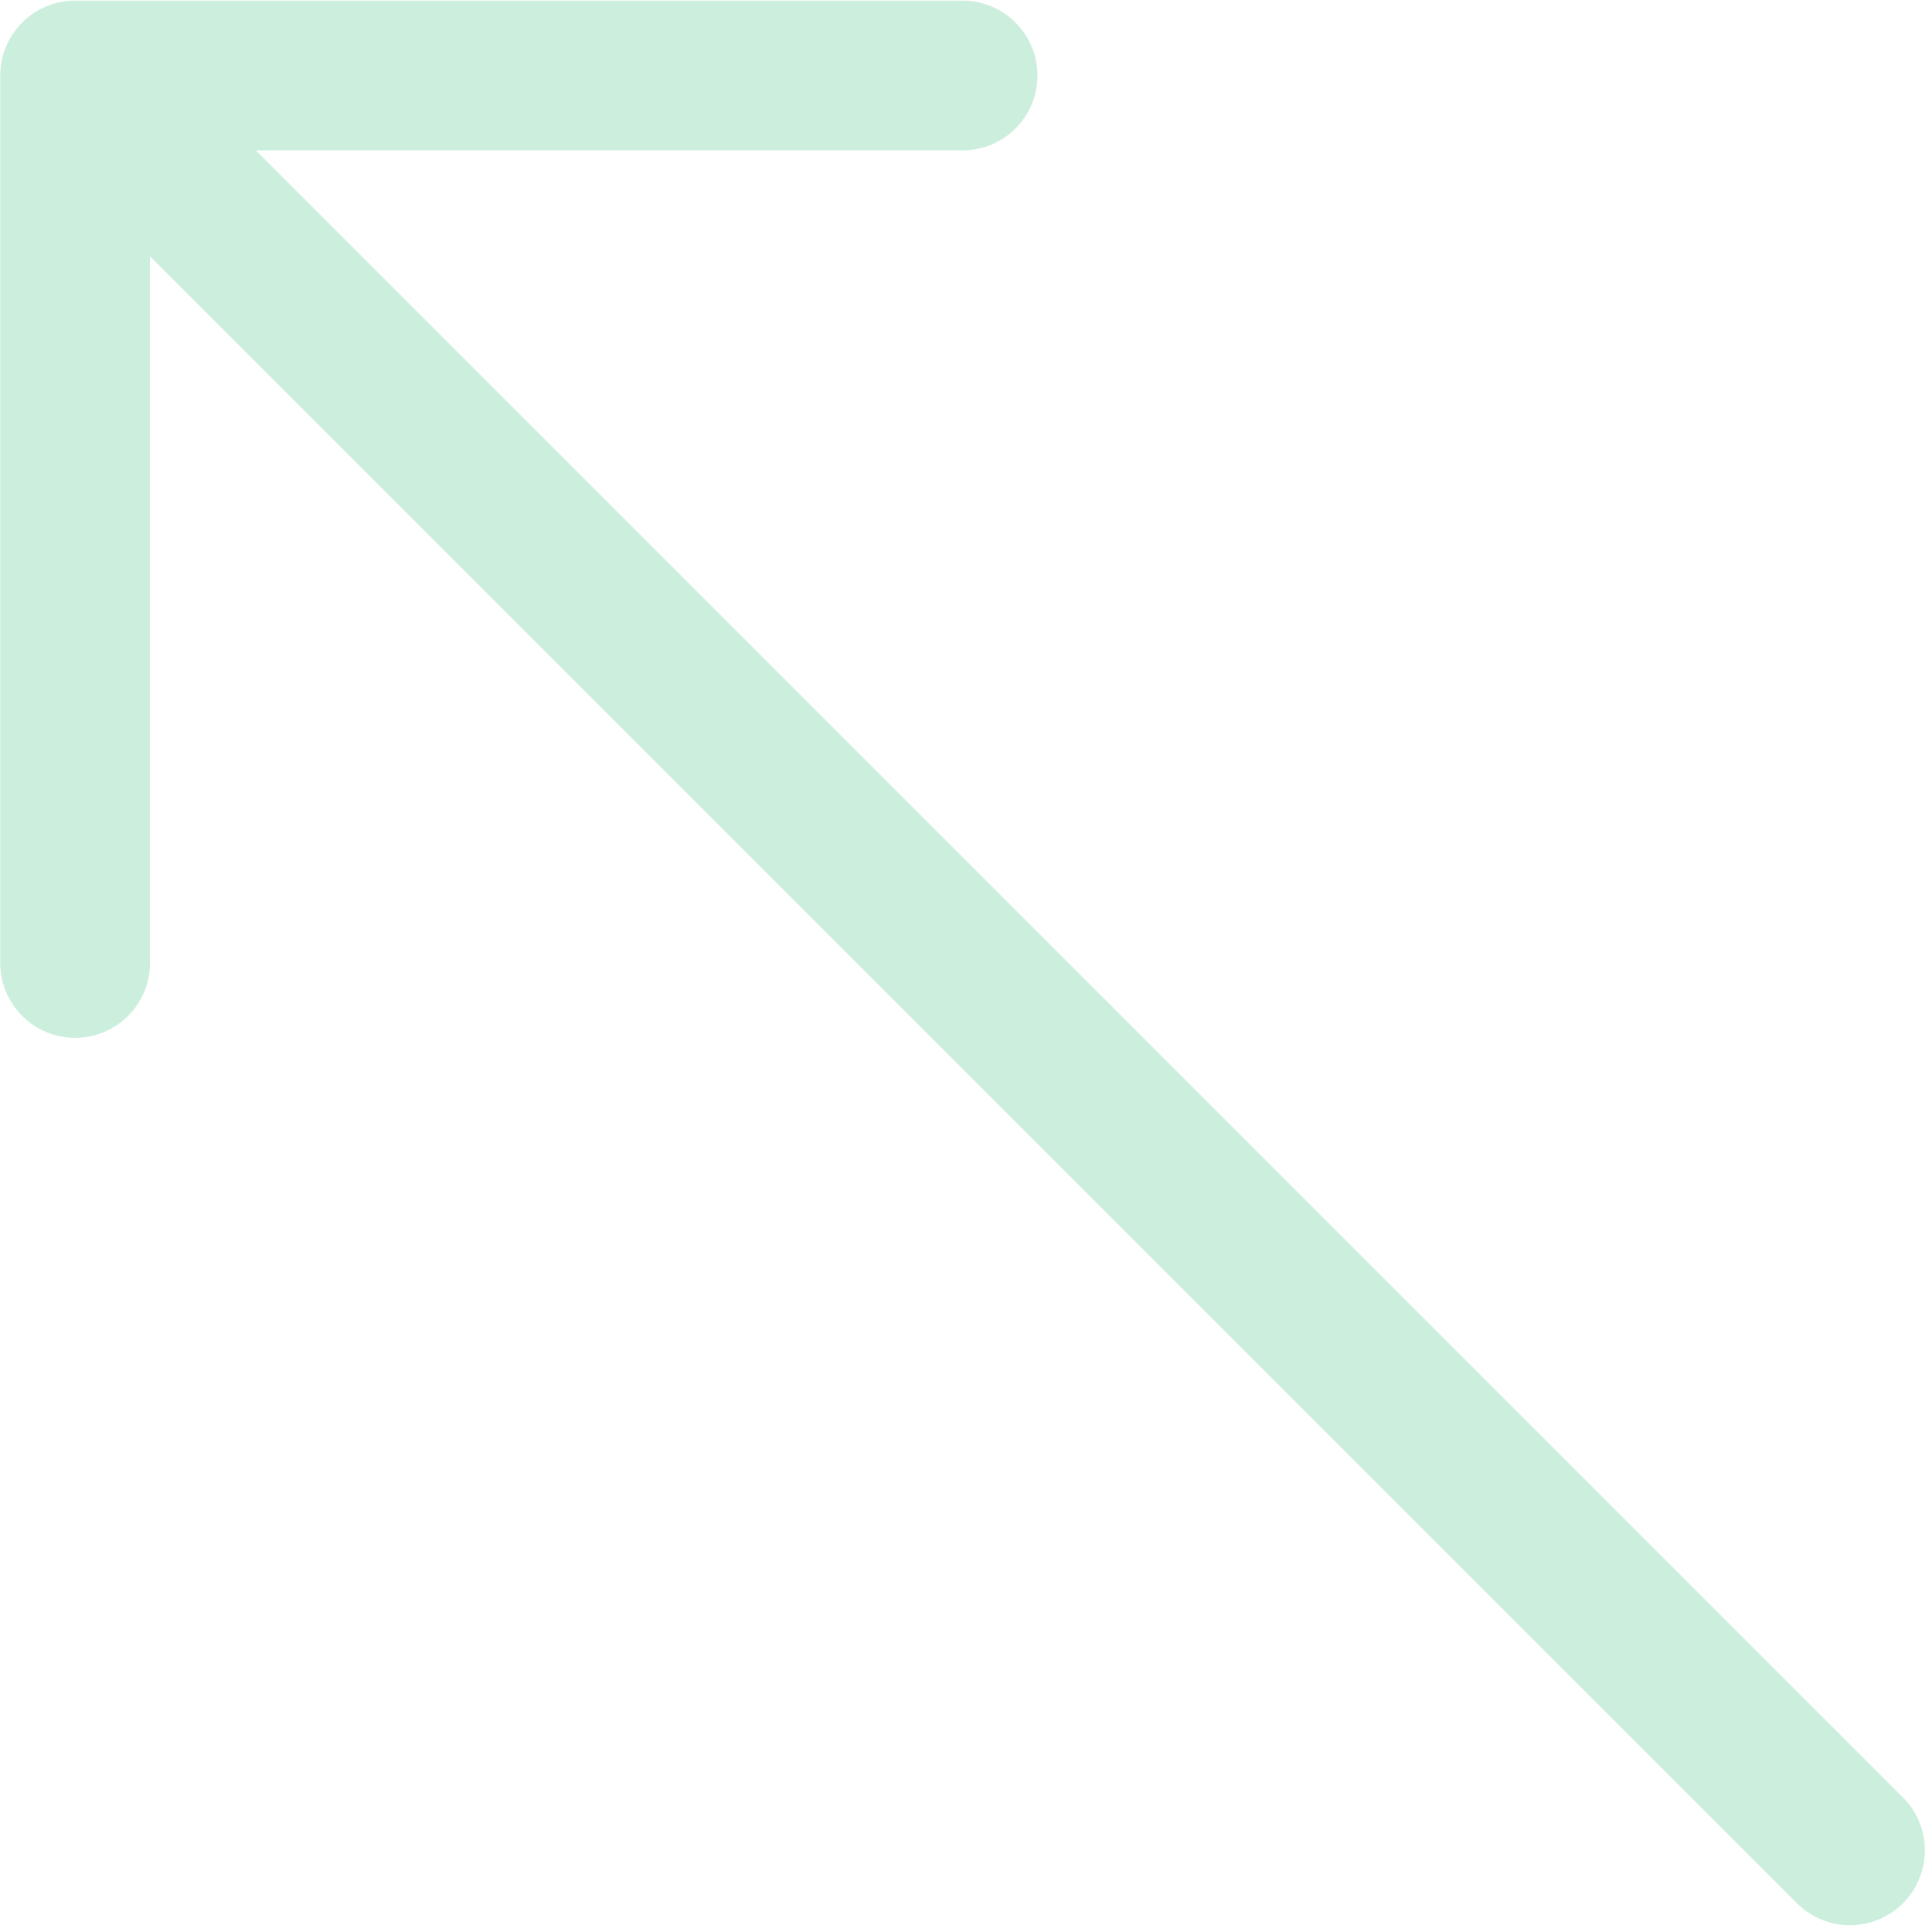 <svg width="258" height="258" viewBox="0 0 258 258" fill="none" xmlns="http://www.w3.org/2000/svg">
<path fill-rule="evenodd" clip-rule="evenodd" d="M0.031 128.591C0.031 134.114 4.508 138.591 10.031 138.591C15.554 138.591 20.031 134.114 20.031 128.591L20.031 34.225L239.974 254.168C243.88 258.074 250.211 258.074 254.116 254.168C258.022 250.263 258.022 243.931 254.116 240.026L34.174 20.084L128.538 20.084C134.061 20.084 138.538 15.607 138.538 10.084C138.538 4.561 134.061 0.084 128.538 0.084L10.201 0.084C7.586 0.04 4.956 1.015 2.96 3.012C1.817 4.154 1.009 5.504 0.535 6.941C0.311 7.618 0.157 8.328 0.082 9.062C0.048 9.398 0.031 9.739 0.031 10.084C0.031 10.098 0.031 10.113 0.031 10.127L0.031 128.591Z" fill="#00AB55" fill-opacity="0.2"/>
</svg>
